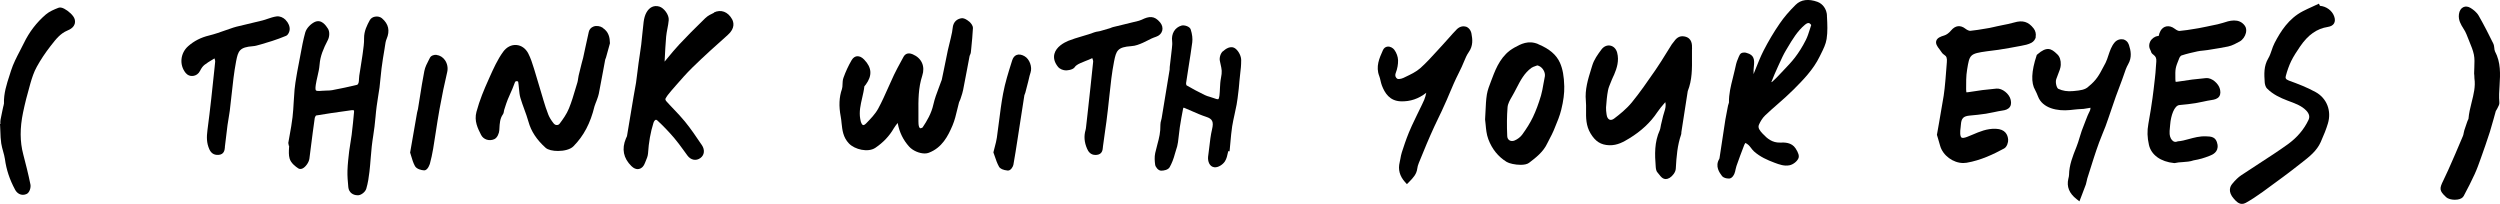 <svg xmlns="http://www.w3.org/2000/svg" fill="none" viewBox="0 0 1361 111" height="111" width="1361">
<g clip-path="url(#clip0_2642_194)">
<path fill="black" d="M994.616 8.497C994.441 5.029 992.398 2.11 989.451 1.012C984.52 -0.779 980.435 -0.23 977.576 2.602C973.987 6.127 971.157 9.48 968.881 12.803C965.613 17.542 962.666 22.542 960.04 27.657C958.377 30.951 957.005 34.419 955.663 37.772C955.313 38.639 954.992 39.505 954.642 40.343C954.613 38.754 954.642 37.483 954.788 36.327C955.255 32.396 954.963 29.94 950.966 28.842C950.966 28.842 949.915 28.379 948.515 28.726C947.61 28.928 947.143 29.767 947.143 29.767C946.531 30.807 946.56 31.125 946.18 31.934C945.305 33.783 944.897 35.806 944.459 37.887C944.138 39.448 943.73 41.037 943.321 42.598C942.241 46.846 941.162 51.209 941.249 55.804C941.249 55.949 941.162 56.238 941.045 56.498C940.928 56.816 940.812 57.134 940.753 57.452L940.403 59.243C939.995 61.179 939.616 63.145 939.295 65.081C938.594 69.56 937.923 74.039 937.252 78.519L936.114 86.004C936.056 86.321 935.997 86.437 935.997 86.466C933.488 90.541 936.143 94.066 937.427 95.771C938.244 96.841 939.878 97.187 941.016 97.187C941.191 97.187 941.366 97.187 941.512 97.187C943.263 96.985 944.196 94.615 944.226 94.5C944.546 93.719 944.722 92.91 944.867 92.13C945.013 91.523 945.13 90.945 945.334 90.367C946.647 86.581 948.077 82.767 949.507 79.068C949.653 78.663 949.915 78.23 950.207 77.796C950.849 78.172 951.491 78.548 951.958 79.01C952.395 79.415 952.775 79.935 953.212 80.484C953.708 81.148 954.234 81.813 954.876 82.42C958.202 85.397 962.17 87.13 966.021 88.575C968.647 89.558 971.361 90.57 974.279 89.963C976.234 89.529 978.334 87.882 979.064 86.177C979.589 84.934 979.122 83.287 977.547 80.831C975.329 77.392 971.419 77.536 969.085 77.623C964.796 77.738 962.082 75.427 959.661 72.855C958.056 71.15 956.801 69.618 957.589 67.855C958.231 66.41 959.34 64.329 961.032 62.74C963.191 60.688 965.467 58.694 967.685 56.758C970.573 54.244 973.549 51.614 976.321 48.84C981.398 43.754 987.146 37.974 990.647 30.72L991.377 29.246C992.661 26.674 993.974 24.045 994.411 21.212C995.024 17.282 994.82 13.208 994.616 9.277L994.557 8.439L994.616 8.497ZM986.008 13.67C985.746 14.421 985.512 15.173 985.279 15.953C984.608 18.063 983.995 20.028 983.061 21.848C981.281 25.374 979.297 28.553 977.138 31.356C975.271 33.783 973.053 36.095 970.923 38.321C970.165 39.101 969.406 39.91 968.677 40.69C967.509 41.933 966.138 43.349 964.679 44.62C964.621 44.649 964.475 44.707 964.3 44.736C965.379 41.991 966.576 39.13 967.947 36.182L968.677 34.593C969.785 32.165 970.894 29.68 972.265 27.397L973.082 26.039C975.767 21.53 978.539 16.849 982.653 13.439C983.47 12.774 984.053 12.543 984.52 12.543C985.045 12.543 985.395 12.861 985.716 13.208C985.833 13.352 985.95 13.497 986.037 13.67H986.008Z"></path>
<path fill="black" d="M527.505 11.675C526.951 11.184 524.996 9.652 523.333 9.941C521.348 10.288 518.927 11.531 518.606 15.432C518.489 16.848 518.168 18.235 517.818 19.738L517.643 20.547C517.409 21.558 517.147 22.57 516.913 23.581C516.593 24.824 516.272 26.096 516.009 27.338C515.28 30.748 514.579 34.187 513.908 37.626L512.683 43.522C512.595 43.695 512.537 43.84 512.478 44.013C512.041 45.284 511.574 46.527 511.078 47.799C509.969 50.717 508.831 53.752 508.131 56.873C507.051 61.757 504.659 65.802 502.237 69.415C502.062 69.588 501.303 69.848 500.953 69.848C500.778 69.762 500.428 69.328 500.34 69.039C500.019 68.085 499.99 66.93 499.99 66.034C499.99 64.531 499.99 63.028 499.99 61.554C499.932 54.503 499.903 47.856 502.062 41.239C503.754 36.123 501.77 31.644 496.897 29.564C494.009 28.321 492.55 29.679 491.821 31.037L490.332 33.783C489.107 36.037 487.823 38.378 486.685 40.776C485.606 43.059 484.555 45.4 483.534 47.712C481.842 51.526 480.091 55.457 478.078 59.156C476.444 62.161 473.818 64.82 471.513 67.19C470.871 67.854 470.229 68.201 469.85 68.085C469.499 67.999 468.974 67.421 468.595 66.091C468.449 65.629 468.362 65.138 468.303 64.647C467.632 60.803 468.478 57.104 469.383 53.203C469.85 51.151 470.346 49.041 470.55 47.018C470.579 46.932 470.783 46.729 470.9 46.585C471.075 46.383 471.25 46.209 471.367 46.007C474.956 41.065 474.635 36.759 470.404 32.396C469.12 31.066 467.778 30.488 466.494 30.633C465.706 30.719 464.539 31.182 463.635 32.742C461.855 35.777 460.367 39.013 459.171 42.366C458.762 43.522 458.704 44.735 458.674 45.862C458.645 46.845 458.616 47.741 458.354 48.492C456.807 52.885 456.603 57.769 457.682 63.433C457.916 64.618 458.033 65.802 458.149 67.016C458.558 70.831 458.966 74.761 462.176 78.113C465.327 81.408 472.563 83.142 476.531 80.483C480.82 77.593 484.205 74.01 486.568 69.877C487.123 68.924 487.852 67.999 488.699 66.93C488.699 67.045 488.757 67.132 488.757 67.247C489.661 72.045 491.733 76.264 494.913 79.79C496.956 82.073 500.545 83.546 503.404 83.546C504.221 83.546 504.951 83.431 505.622 83.171C512.916 80.396 516.126 74.01 518.577 68.23C519.744 65.456 520.444 62.508 521.115 59.676C521.436 58.347 521.757 57.017 522.107 55.688C522.165 55.457 522.282 55.226 522.399 55.023C522.574 54.705 522.72 54.359 522.837 54.012L523.216 52.856C523.624 51.613 524.062 50.313 524.325 48.955C525.054 45.255 525.754 41.556 526.455 37.857C526.921 35.401 527.388 32.916 527.855 30.43C527.855 30.315 527.972 30.113 528.059 29.939C528.234 29.564 528.468 29.101 528.526 28.523L528.76 26.269C529.11 22.686 529.489 19.015 529.664 15.345C529.723 13.785 528.351 12.34 527.534 11.646L527.505 11.675Z"></path>
<path fill="black" d="M208.096 10.057C207.046 9.161 205.587 8.785 204.128 9.074C202.873 9.305 201.852 9.999 201.298 11.011C199.897 13.611 198.146 16.877 198.205 20.865C198.263 23.437 197.855 26.153 197.504 28.754L197.242 30.604C196.979 32.627 196.629 34.65 196.308 36.644C196.046 38.175 195.812 39.707 195.579 41.239C195.491 41.816 195.462 42.423 195.433 43.03C195.404 43.782 195.374 44.475 195.199 45.082C195.083 45.544 194.645 46.094 194.499 46.151C190.152 47.221 185.512 48.203 180.756 49.099C179.852 49.272 178.918 49.272 177.897 49.301C177.051 49.301 176.205 49.33 175.388 49.417C172.995 49.677 172.236 49.446 172.003 49.215C171.828 49.041 171.565 48.377 171.915 46.123C172.149 44.62 172.47 43.146 172.82 41.672C173.316 39.562 173.812 37.366 173.987 35.112C174.337 30.575 175.971 26.616 178.51 21.732C179.356 20.085 179.618 17.253 178.51 15.576C177.459 13.958 175.008 10.172 171.215 12.022C169.231 13.005 166.868 15.259 166.167 17.715C165.059 21.703 164.3 25.807 163.571 29.795C163.279 31.326 162.987 32.887 162.695 34.419L162.491 35.488C162.258 36.644 162.024 37.828 161.82 39.013L161.411 41.412C161.003 43.782 160.594 46.267 160.361 48.723C160.157 50.977 160.011 53.26 159.894 55.514C159.748 58.26 159.573 61.063 159.252 63.809C158.873 67.045 158.289 70.34 157.706 73.518C157.443 74.963 157.181 76.408 156.947 77.824L157.239 79.356H157.414C157.414 79.732 157.385 80.107 157.356 80.454C157.239 82.419 157.122 84.442 157.677 86.35C158.377 88.777 160.945 90.742 162.404 91.667C162.783 91.898 163.571 92.245 164.679 91.725C166.372 90.944 168.181 88.372 168.443 86.35L169.26 79.905C169.931 74.645 170.602 69.386 171.361 64.155C171.419 63.751 171.915 62.999 172.032 62.884C177.576 61.93 183.266 61.121 188.751 60.37L191.406 59.994C192.165 59.878 192.544 59.994 192.632 60.109C192.719 60.196 192.807 60.427 192.748 60.89C192.427 64.704 191.99 68.837 191.435 73.461C191.26 74.877 191.027 76.264 190.794 77.68C190.531 79.212 190.298 80.743 190.093 82.275C189.714 85.54 189.276 89.239 189.16 92.909C189.072 95.886 189.335 98.863 189.626 101.926C189.918 104.845 192.252 106.29 194.616 106.29C194.791 106.29 194.937 106.29 195.112 106.29C196.804 106.145 198.905 104.411 199.401 102.735C200.335 99.614 200.802 96.32 201.122 93.516C201.414 91.118 201.589 88.69 201.794 86.263C201.969 84.095 202.144 81.928 202.377 79.761C202.581 77.767 202.902 75.801 203.194 73.836C203.457 72.16 203.69 70.484 203.894 68.837C204.099 67.074 204.274 65.282 204.449 63.52C204.624 61.612 204.799 59.705 205.062 57.826C205.266 56.121 205.558 54.445 205.82 52.74C206.112 51.064 206.375 49.359 206.608 47.683C206.841 45.92 207.016 44.157 207.162 42.395C207.337 40.661 207.483 38.927 207.717 37.193C208.154 33.696 208.738 30.17 209.351 26.587L209.555 25.229C209.759 23.755 209.963 22.339 210.489 21.154C212.356 16.761 211.539 13.033 208.008 10.028L208.096 10.057Z"></path>
<path fill="black" d="M665.719 27.915C664.464 29.013 663.735 31.412 664.085 33.117L664.464 34.88C665.135 37.828 665.398 39.041 664.697 42.48C664.318 44.33 664.231 46.237 664.143 48.058C664.085 49.358 664.026 50.659 663.88 51.93C663.647 53.693 663.297 53.953 663.239 53.982C663.18 54.011 662.743 54.184 660.992 53.491C660.233 53.202 659.475 52.971 658.687 52.739C657.666 52.45 656.703 52.161 655.857 51.728C652.297 49.994 648.912 48.202 645.965 46.468C645.819 46.295 645.644 45.601 645.703 45.255C646.14 42.22 646.607 39.186 647.103 36.151C647.804 31.817 648.475 27.453 649.058 23.089C649.321 21.037 649.058 18.639 648.212 16.009C647.687 14.362 644.652 13.495 643.193 13.928C639.546 14.998 637.562 18.379 638.116 22.54C638.262 23.754 638.116 25.025 637.971 26.413L637.854 27.395C637.65 29.331 637.416 31.267 637.183 33.204L636.803 36.44C636.774 36.7 636.774 36.961 636.774 37.25C636.774 37.423 636.774 37.596 636.774 37.77C635.315 46.642 633.857 55.514 632.398 64.385C632.339 64.732 632.223 65.079 632.135 65.455C631.931 66.148 631.727 66.929 631.727 67.796C631.785 72.188 631.055 74.991 630.093 78.546C629.713 79.991 629.305 81.551 628.896 83.314C628.429 85.481 628.605 87.736 628.867 89.672C629.042 90.915 630.53 92.88 632.077 92.909C632.135 92.909 632.164 92.909 632.223 92.909C633.506 92.909 635.899 92.533 636.774 91.001C637.941 88.921 638.904 86.464 639.634 83.69C639.926 82.563 640.159 81.869 640.363 81.262C640.713 80.251 641.005 79.384 641.297 77.419C641.501 76.061 641.647 74.702 641.793 73.344C641.939 71.986 642.085 70.628 642.289 69.269C642.814 65.773 643.456 62.363 644.069 59.184C644.156 58.779 644.273 58.635 644.302 58.635C644.302 58.635 644.477 58.606 644.827 58.75C646.17 59.299 647.512 59.906 648.854 60.484C651.363 61.582 653.96 62.738 656.644 63.605C660.058 64.703 660.817 66.264 659.854 70.339C659.066 73.662 658.687 77.072 658.308 80.367C658.132 81.811 657.987 83.256 657.753 84.788L657.695 85.164C657.403 87.851 658.453 90.741 661.079 91.059C663.151 91.319 665.777 89.556 666.857 87.822C667.79 86.349 668.14 84.644 668.491 82.996C668.549 82.765 668.578 82.534 668.636 82.303L669.366 82.389L669.512 80.944C669.629 79.702 669.745 78.459 669.862 77.188C670.125 74.413 670.358 71.552 670.796 68.778C671.146 66.582 671.642 64.357 672.109 62.218C672.488 60.455 672.896 58.692 673.217 56.93C673.626 54.675 673.889 52.392 674.151 50.167L674.385 48.231C674.501 47.277 674.56 46.295 674.647 45.341L674.735 44.272C674.881 42.48 675.056 41.093 675.202 39.793C675.464 37.625 675.698 35.776 675.698 32.741C675.698 30.718 674.56 28.262 672.926 26.759C670.125 24.158 666.886 26.962 665.835 27.886L665.719 27.915Z"></path>
<path fill="black" d="M388.765 6.907C387.161 7.659 385.352 8.526 383.98 9.855C378.174 15.49 373.826 19.883 369.829 24.16C367.553 26.587 365.482 29.102 363.264 31.789C362.797 32.367 362.301 32.974 361.805 33.552L361.863 32.627C362.068 28.466 362.272 24.16 362.651 19.941C362.768 18.524 363.06 17.137 363.322 15.664C363.614 14.132 363.935 12.571 364.052 10.982C364.314 8.005 361.397 4.306 358.975 3.584C356.028 2.717 353.519 3.902 351.885 6.878C351.155 8.208 350.659 9.913 350.397 11.907C350.105 14.161 349.901 16.415 349.667 18.669C349.492 20.547 349.317 22.426 349.084 24.275C348.85 26.269 348.558 28.263 348.237 30.229C348.033 31.616 347.829 33.003 347.625 34.39C347.42 35.922 347.216 37.453 347.041 39.014C346.779 41.037 346.545 43.059 346.253 45.083C346.049 46.527 345.787 47.943 345.495 49.359C345.29 50.4 345.115 51.44 344.94 52.48L343.423 61.555C342.752 65.687 342.052 69.849 341.351 73.981C341.322 74.212 341.176 74.53 341.001 74.848C340.914 75.05 340.826 75.224 340.739 75.426C338.375 81.061 339.367 86.119 343.715 90.396C345.057 91.725 346.253 92.072 347.187 92.072C347.45 92.072 347.683 92.043 347.887 91.985C348.85 91.783 350.192 91.06 351.068 88.806C351.214 88.43 351.389 88.055 351.535 87.679C352.089 86.379 352.672 85.02 352.789 83.518C353.168 77.478 354.131 72.045 355.736 66.901C356.057 65.889 356.582 65.341 356.962 65.225C357.312 65.138 357.662 65.398 357.924 65.629C360.988 68.462 364.023 71.612 366.97 75.05C368.779 77.16 370.442 79.472 372.076 81.697C372.805 82.68 373.505 83.691 374.235 84.674C376.102 87.188 378.962 87.737 381.296 86.032C383.513 84.414 383.834 81.553 382.055 78.923L381.821 78.605C378.991 74.415 376.102 70.109 372.834 66.121C370.909 63.751 368.779 61.526 366.736 59.387C365.336 57.913 363.906 56.44 362.564 54.908C362.389 54.706 362.214 54.041 362.214 53.868C362.914 52.509 363.906 51.151 365.336 49.533L367.845 46.643C370.734 43.32 373.739 39.91 376.919 36.788C383.309 30.546 389.962 24.564 396.177 19.045C400.349 15.346 399.415 12.051 398.511 10.404C396.235 6.358 392.471 4.971 388.649 6.792L388.765 6.907Z"></path>
<path fill="black" d="M921.14 26.818V26.356C921.17 24.42 921.257 20.808 917.231 19.883C913.846 19.102 912.183 21.386 911.103 22.888C910.812 23.293 910.491 23.726 910.17 24.073L909.878 24.535C908.973 25.951 908.098 27.367 907.223 28.784C905.297 31.905 903.313 35.112 901.212 38.147L900.745 38.811C896.835 44.476 892.78 50.342 888.374 55.746C885.398 59.358 881.634 62.364 878.716 64.56C877.841 65.225 876.936 65.427 876.236 65.138C875.419 64.791 874.835 63.809 874.66 62.508L874.573 61.93C874.427 60.803 874.281 59.763 874.339 58.752V58.376C874.573 55.342 874.806 52.22 875.39 49.244C875.652 47.828 876.236 46.441 876.848 44.967C877.082 44.389 877.345 43.811 877.549 43.233C877.753 42.742 877.957 42.279 878.191 41.788C878.366 41.383 878.57 41.008 878.745 40.603C880.204 37.164 881.546 33.061 880.379 28.668C879.825 26.587 878.424 25.171 876.615 24.824C874.864 24.478 873.085 25.287 871.859 26.905C869.758 29.708 867.803 32.454 866.841 35.604L866.199 37.684C864.506 43.146 862.756 48.782 863.339 54.879C863.485 56.497 863.485 58.145 863.456 59.879C863.398 64.069 863.368 68.433 865.907 72.652C868.533 77.016 871.48 78.894 876.061 79.067C880.554 79.212 883.968 77.16 886.973 75.339C893.421 71.409 898.557 66.641 902.204 61.121C903.342 59.416 904.655 57.856 906.085 56.209C906.26 56.006 906.435 55.804 906.61 55.602C907.048 57.393 906.581 59.33 906.172 60.514C905.56 62.277 905.151 64.098 904.742 65.861C904.597 66.554 904.422 67.219 904.247 67.912C904.159 68.317 904.071 68.722 904.013 69.155C903.896 69.791 903.809 70.369 903.605 70.831C900.599 77.391 900.833 84.096 901.387 90.945C901.475 92.014 901.679 93.343 902.554 94.153C902.817 94.413 903.079 94.759 903.313 95.077C903.955 95.944 905.093 97.476 906.872 97.476C907.485 97.476 908.185 97.274 908.973 96.811C910.52 95.858 912.212 93.748 912.3 91.812C912.679 85.107 913.175 79.067 915.188 73.288C915.334 72.854 915.334 72.45 915.334 71.958L918.806 49.62C921.257 43.493 921.17 37.164 921.111 31.009C921.111 29.622 921.082 28.235 921.111 26.876L921.14 26.818Z"></path>
<path fill="black" d="M328.192 15.143C326.616 14.103 324.632 13.843 323.027 14.479C321.743 14.999 320.839 16.01 320.547 17.311C319.876 20.258 319.234 23.235 318.592 26.211L317.454 31.529C317.367 31.991 317.221 32.453 317.075 32.916C316.958 33.292 316.841 33.696 316.754 34.101L316.433 35.372C315.937 37.309 315.441 39.245 315.003 41.181C314.886 41.759 314.799 42.337 314.711 42.915C314.624 43.551 314.536 44.186 314.361 44.793C314.011 45.92 313.69 47.047 313.34 48.174C312.29 51.758 311.181 55.486 309.751 58.983C308.467 62.161 306.366 65.08 304.674 67.305C304.207 67.941 303.595 68.057 303.186 68.057C302.515 68.143 301.815 67.71 301.319 67.074C300.006 65.398 299.101 63.895 298.518 62.45C297.467 59.849 296.621 57.075 295.804 54.416L295.6 53.694C294.929 51.498 294.258 49.273 293.616 47.047C292.77 44.129 291.894 41.21 290.99 38.291L290.669 37.251C289.823 34.505 288.918 31.673 287.576 29.072C286.175 26.385 283.841 24.709 281.157 24.506C278.414 24.275 275.788 25.633 273.95 28.148C270.799 32.482 268.669 37.309 266.568 41.961L265.868 43.551C263.621 48.521 261.112 54.445 259.39 60.861C258.048 65.86 260.09 69.877 261.899 73.432C263.183 75.975 266.334 76.986 269.077 75.773C270.799 75.021 271.732 72.421 271.82 70.918L271.878 69.964C272.024 67.19 272.17 64.56 273.746 62.306C274.183 61.699 274.271 61.005 274.358 60.428C274.358 60.225 274.417 60.023 274.475 59.821L274.825 58.751C275.321 57.191 275.817 55.63 276.43 54.128C276.868 53.029 277.364 51.96 277.831 50.891C278.56 49.301 279.289 47.625 279.902 45.92C280.515 44.157 280.661 44.129 281.478 44.215C282.061 44.273 282.12 44.273 282.236 45.545L282.324 46.18C282.441 46.961 282.499 47.712 282.557 48.492C282.703 50.082 282.849 51.729 283.316 53.318C283.929 55.399 284.687 57.48 285.417 59.474C286.234 61.67 287.051 63.953 287.693 66.236C289.122 71.467 292.186 76.091 297.03 80.454C298.313 81.61 300.969 82.188 303.77 82.188C307.038 82.188 310.481 81.379 312.173 79.645C317.775 73.981 321.422 67.074 323.64 57.884C323.786 57.335 324.019 56.786 324.223 56.237C324.398 55.833 324.573 55.399 324.719 54.995L325.04 54.099C325.42 53.116 325.77 52.076 326.003 50.978C326.762 47.019 327.52 43.03 328.25 39.071L329.475 32.453C329.475 32.453 329.563 32.164 329.65 31.991C329.738 31.76 329.825 31.529 329.913 31.298L332.043 23.61V23.408C331.985 20.576 331.459 17.397 328.192 15.23V15.143Z"></path>
<path fill="black" d="M1108.2 20.055C1108.53 18.495 1108.12 16.761 1107.1 15.46C1104.24 11.79 1101.14 10.866 1096.47 12.253C1094.4 12.86 1092.21 13.293 1090.08 13.698C1089.06 13.9 1088.04 14.102 1087.05 14.333L1085.65 14.651C1084.8 14.854 1083.99 15.056 1083.14 15.2L1080.92 15.576C1078.18 16.038 1075.32 16.53 1072.55 16.79C1071.97 16.79 1070.89 16.356 1069.98 15.634C1067.24 13.495 1064.47 13.842 1062.19 16.558C1061.05 17.946 1059.65 18.957 1058.46 19.304C1056.53 19.882 1054.63 20.576 1054.11 22.223C1053.64 23.697 1054.52 25.199 1055.98 26.991C1056.18 27.222 1056.36 27.482 1056.53 27.771C1057 28.494 1057.55 29.303 1058.4 29.823C1059.71 30.632 1060.06 31.615 1059.86 33.898C1059.71 35.401 1059.62 36.874 1059.51 38.377C1059.39 39.851 1059.3 41.325 1059.16 42.799L1059.04 44.128C1058.81 46.758 1058.54 49.503 1058.14 52.133C1057.35 56.959 1056.5 61.785 1055.63 66.784L1054.46 73.402L1055.04 75.338C1055.42 76.581 1055.83 77.91 1056.18 79.269C1057.67 84.673 1063.3 88.748 1068.81 88.748C1069.43 88.748 1070.01 88.69 1070.62 88.603C1078.41 87.274 1085.33 83.921 1091.05 80.829C1092.62 79.962 1093.35 77.419 1093.24 76.003C1093.03 73.402 1091.69 70.281 1086.5 70.108C1081.68 69.934 1077.71 71.668 1073.77 73.344C1072.81 73.749 1071.85 74.154 1070.86 74.529C1069.46 75.079 1068.35 75.223 1067.88 74.905C1067.5 74.645 1067.24 73.951 1067.15 72.882C1067.06 71.755 1067.21 70.599 1067.36 69.385C1067.41 68.807 1067.47 68.258 1067.53 67.68C1067.79 64.328 1068.93 63.23 1072.37 62.912C1075.2 62.652 1078.21 62.363 1081.16 61.901C1082.62 61.669 1084.05 61.352 1085.5 61.063C1087.08 60.716 1088.66 60.398 1090.23 60.167C1091.49 59.993 1093.24 59.589 1094.2 58.173C1095.13 56.786 1094.81 55.138 1094.52 53.982C1093.76 51.15 1090.14 47.971 1086.9 48.231C1081.36 48.723 1076.75 49.301 1072.4 50.052C1071.27 50.254 1070.77 50.254 1070.59 50.254C1070.54 50.254 1070.54 50.254 1070.54 50.254C1070.54 50.254 1070.36 49.965 1070.36 48.607C1070.36 45.053 1070.3 41.411 1070.89 37.944C1072.23 29.707 1072.32 29.216 1081.68 27.916C1082.5 27.8 1083.34 27.713 1084.16 27.598C1085.42 27.453 1086.7 27.309 1087.95 27.107C1092.27 26.413 1095.89 25.806 1099.54 25.084L1100.33 24.939C1102.22 24.592 1104.15 24.217 1105.9 23.292C1107.15 22.598 1108.03 21.442 1108.32 20.055H1108.2Z"></path>
<path fill="black" d="M1187.6 30.199C1190.52 29.245 1193.55 28.552 1196.38 27.945C1197.34 27.743 1198.37 27.627 1199.36 27.54C1200.15 27.454 1200.96 27.367 1201.75 27.251L1203.88 26.905C1206.97 26.413 1209.69 25.98 1212.95 25.315C1215.17 24.882 1217.8 23.408 1219.37 22.541C1220.92 21.674 1222.26 19.796 1222.7 17.859C1223.02 16.414 1222.82 15.085 1222.15 14.102C1218.94 9.536 1213.42 11.357 1210.12 12.455C1208.29 13.062 1206.36 13.438 1204.32 13.842C1203.47 14.016 1202.65 14.16 1201.84 14.363L1201.31 14.478C1199.91 14.796 1198.51 15.085 1197.11 15.316L1194.84 15.692C1192.09 16.154 1189.26 16.617 1186.46 16.848C1185.99 16.848 1185.15 16.588 1183.89 15.634C1182.46 14.536 1180.86 14.074 1179.4 14.363C1178.06 14.623 1176.95 15.461 1176.19 16.79C1175.64 17.773 1175.43 18.582 1175.32 19.131C1175.29 19.304 1175.26 19.535 1175.29 19.478C1175.29 19.478 1175.14 19.564 1174.67 19.622C1172.89 19.882 1171.29 21.096 1170.5 22.743C1169.8 24.246 1169.86 25.864 1170.65 27.194C1170.88 27.598 1170.91 27.743 1170.97 27.916C1171.14 28.725 1171.49 29.188 1172.43 29.881C1173.62 30.777 1174.03 31.76 1173.89 33.58L1173.68 36.326C1173.54 38.493 1173.39 40.747 1173.1 42.943C1173.04 43.435 1172.95 44.099 1172.86 44.966C1172.46 48.636 1171.61 56.295 1169.57 67.45C1168.87 71.293 1168.95 74.819 1169.89 78.893C1171.14 84.355 1176.28 88.054 1183.6 88.777H1183.86L1184.1 88.748C1185.32 88.43 1186.69 88.343 1188.15 88.257C1190.23 88.112 1192.36 87.968 1194.16 87.303C1197.52 86.725 1199.82 86.06 1203.01 84.789C1204.35 84.269 1207.88 82.853 1207.21 78.691C1206.51 74.385 1203.76 74.299 1200.85 74.212C1197.46 74.096 1194.46 74.934 1191.57 75.715C1189.5 76.293 1187.54 76.813 1185.67 76.928L1185.24 77.044C1184.51 77.333 1183.81 77.304 1183.16 76.899C1182.08 76.235 1181.3 74.732 1181.15 73.027C1181.06 71.871 1181.15 70.686 1181.3 69.415C1181.36 68.894 1181.41 68.374 1181.44 67.854C1181.82 62.855 1183.72 57.451 1186.46 57.191C1189.9 56.901 1192.71 56.555 1195.24 56.15C1196.62 55.919 1197.99 55.63 1199.36 55.341C1200.9 54.994 1202.48 54.676 1204.06 54.445C1205.46 54.243 1207.21 53.867 1208.14 52.509C1209.04 51.179 1208.78 49.561 1208.52 48.434C1207.82 45.544 1204.14 42.221 1200.99 42.51C1195.91 42.943 1190.93 43.579 1186.23 44.359C1185.26 44.533 1184.8 44.533 1184.59 44.533C1184.51 44.533 1184.48 44.533 1184.45 44.533C1184.45 44.533 1184.27 44.273 1184.27 43.117C1184.19 37.221 1184.19 37.106 1186.4 31.644C1186.69 30.922 1187.31 30.286 1187.6 30.199Z"></path>
<path fill="black" d="M1262.99 3.179L1262.41 1.994L1258.79 3.67C1257.07 4.451 1255.35 5.231 1253.69 6.098C1245.93 10.115 1241.55 17.108 1238.28 23.408C1237.61 24.709 1237.11 26.096 1236.68 27.425C1236.15 28.957 1235.66 30.402 1234.9 31.673C1232.3 36.008 1232.62 40.429 1232.91 44.851C1232.97 45.516 1233.18 47.192 1234.23 48.232C1237.44 51.469 1241.52 53.289 1245.11 54.676L1246.48 55.197C1249.87 56.468 1253.07 57.653 1255.5 60.167C1257.13 61.872 1257.57 63.548 1256.75 65.282C1254.33 70.426 1250.51 74.934 1245.4 78.605C1240.35 82.246 1235.01 85.685 1229.85 89.037C1226.61 91.118 1223.37 93.227 1220.19 95.366C1218.5 96.493 1216.86 98.082 1215.17 100.163C1214.06 101.521 1212.72 104.411 1216.14 108.226C1217.16 109.382 1218.62 111 1220.54 111C1221.18 111 1221.88 110.827 1222.61 110.422C1225.47 108.833 1228.39 106.925 1231.8 104.469L1233.58 103.169C1239.86 98.603 1246.33 93.892 1252.49 88.979L1253.54 88.17C1257.33 85.194 1261.27 82.101 1263.4 77.333C1265.15 73.432 1266.41 70.224 1267.31 67.219C1269.38 60.37 1266.73 53.521 1260.69 50.168C1256.02 47.567 1250.92 45.631 1246.07 43.868C1244.26 43.204 1244.09 42.423 1244.41 41.296C1245.2 38.32 1246.19 35.603 1247.33 33.234C1248.64 30.575 1250.27 28.119 1252.11 25.402C1256.46 18.987 1261.3 15.576 1267.31 14.652C1268.92 14.392 1270.06 13.756 1270.64 12.745C1271.25 11.733 1271.28 10.404 1270.7 8.843C1269.56 5.722 1266.44 3.468 1263.02 3.179H1262.99Z"></path>
<path fill="black" d="M837.433 24.015C831.976 21.732 827.921 23.986 824.361 25.951C817.563 29.708 814.616 36.47 812.369 42.51C812.136 43.117 811.902 43.724 811.669 44.331C810.793 46.614 809.86 48.983 809.451 51.44C808.984 54.329 808.868 57.277 808.722 60.398C808.663 61.814 808.605 63.288 808.488 64.849V64.993V65.138C808.605 65.976 808.693 66.9 808.78 67.854C809.013 70.339 809.247 73.142 810.239 75.772C812.252 81.147 815.608 85.309 820.218 88.141C821.589 88.979 824.857 89.73 827.775 89.73C829.642 89.73 831.364 89.441 832.385 88.661C836.032 85.887 840.146 82.766 842.364 77.998C842.801 77.073 843.268 76.177 843.735 75.31C844.435 73.981 845.165 72.622 845.748 71.206L846.449 69.501C847.762 66.351 849.133 63.086 849.95 59.705C851.146 54.879 851.671 50.746 851.584 47.018C851.467 41.556 850.709 37.453 849.221 34.129C847.266 29.794 843.502 26.587 837.374 24.044L837.433 24.015ZM840.963 41.874C840.701 43.175 840.467 44.475 840.234 45.775C839.854 47.943 839.504 50.023 838.921 52.017C837.579 56.526 836.149 60.369 834.515 63.779C833.085 66.756 831.159 69.906 828.621 73.374C827.687 74.616 826.199 75.772 824.594 76.466C823.573 76.899 822.523 76.87 821.735 76.379C821.006 75.917 820.568 75.108 820.539 74.096C820.276 68.287 820.334 63.144 820.714 58.375C820.86 56.468 822.027 54.387 823.106 52.567C823.953 51.122 824.74 49.619 825.528 48.087C827.746 43.781 829.846 39.736 833.727 36.932C834.311 36.528 835.098 36.239 835.945 35.95C836.266 35.834 836.587 35.719 836.907 35.603C838.045 35.834 839.125 36.557 839.942 37.655C840.876 38.926 841.284 40.487 840.992 41.845L840.963 41.874Z"></path>
<path fill="black" d="M797.901 14.506C796.238 14.015 794.429 14.593 793.028 16.009C791.452 17.598 789.993 19.274 788.505 20.951C787.455 22.107 786.405 23.291 785.354 24.447C784.304 25.574 783.253 26.73 782.232 27.857C779.373 31.007 776.426 34.244 773.245 37.076C770.97 39.099 767.993 40.515 765.076 41.902L764.054 42.394C762.712 43.029 761.166 43.145 760.757 42.914C759.911 42.422 759.24 41.324 759.853 39.706C760.728 37.452 761.166 34.995 761.107 32.799C761.049 30.892 760.29 28.782 759.065 27.106C758.365 26.152 756.877 25.199 755.389 25.372C754.28 25.488 753.405 26.152 752.879 27.279L752.733 27.626C750.924 31.672 748.853 36.238 750.866 41.411C751.158 42.191 751.362 43 751.537 43.809C751.741 44.734 751.975 45.688 752.325 46.613C753.842 50.485 756.381 54.993 762.712 55.167C767.789 55.311 772.253 53.78 776.455 50.514C776.222 51.67 775.871 53.086 775.346 54.329C774.617 56.034 773.771 57.71 772.954 59.386C772.428 60.426 771.932 61.467 771.436 62.507L770.386 64.703C769.19 67.16 767.993 69.703 766.943 72.275C765.426 76.003 764.171 79.788 763.15 82.967C762.8 84.094 762.566 85.221 762.391 86.32C762.275 86.984 762.158 87.678 761.983 88.342C761.02 92.331 761.983 95.856 764.871 99.093L765.922 100.249L767.293 98.862C769.219 96.897 771.203 94.874 771.582 91.666C771.67 90.828 771.932 89.903 772.428 88.66C773.8 85.192 775.23 81.754 776.688 78.315C778.001 75.194 779.373 72.101 780.773 69.038C781.532 67.42 782.291 65.801 783.078 64.183C783.662 62.969 784.246 61.756 784.829 60.542C785.792 58.519 786.696 56.467 787.601 54.415C788.126 53.202 788.651 51.988 789.147 50.774C789.906 48.953 790.694 47.133 791.482 45.341C792.328 43.434 793.232 41.555 794.166 39.706C794.691 38.608 795.246 37.481 795.771 36.383C796.179 35.487 796.559 34.591 796.938 33.666C797.726 31.759 798.484 29.938 799.564 28.407C802.073 24.881 801.635 21.326 801.052 18.234C800.673 16.356 799.505 14.94 797.901 14.448V14.506Z"></path>
<path fill="black" d="M1155.64 21.443C1153.98 21.154 1152.29 21.79 1151.12 23.206C1149.43 25.258 1148.64 27.714 1147.82 30.113C1147.36 31.558 1146.89 32.945 1146.31 34.13C1145.87 34.939 1145.46 35.719 1145.08 36.442C1142.8 40.776 1141.32 43.608 1137.09 47.019C1135.25 48.926 1132.42 49.215 1129.41 49.504L1128.51 49.59C1125.59 49.88 1122.9 49.475 1120.54 48.348C1119.72 47.972 1118.82 45.053 1119.4 43.146C1119.61 42.51 1119.93 41.73 1120.25 40.863C1121.04 38.898 1121.85 36.875 1121.88 35.372C1122 32.829 1121.33 30.806 1119.96 29.535L1119.55 29.159C1116.84 26.587 1114.33 24.998 1109.1 29.65L1108.81 29.91L1108.7 30.286C1105.87 38.811 1105.6 45.14 1107.97 49.099C1108.4 49.822 1109.13 51.556 1109.48 52.48C1111.93 58.983 1120.07 60.601 1126.9 59.907L1129.32 59.647C1130.78 59.503 1131.07 59.445 1134.43 59.272L1134.72 59.214C1135.19 59.098 1135.74 59.011 1136.33 58.954C1136.94 58.867 1137.55 58.78 1138.08 58.665C1138.02 58.983 1137.96 59.272 1137.96 59.532C1137.96 59.907 1137.41 61.005 1137.11 61.584C1136.85 62.075 1136.65 62.537 1136.5 62.913C1136.12 63.867 1135.74 64.82 1135.36 65.803C1134.63 67.594 1133.93 69.386 1133.29 71.207C1132.85 72.449 1132.48 73.692 1132.1 74.964C1131.6 76.64 1131.13 78.229 1130.49 79.79L1130.29 80.31C1128.42 84.991 1126.46 89.846 1126.38 95.222C1126.38 95.771 1126.23 96.349 1126.09 96.984L1126 97.331C1125.01 101.637 1126.46 105.249 1130.49 108.399L1132.04 109.613L1133.55 105.683C1134.23 103.949 1134.93 102.186 1135.54 100.423C1135.74 99.817 1135.89 99.181 1136.01 98.516C1136.09 98.083 1136.18 97.649 1136.3 97.216C1137.41 93.661 1138.52 90.106 1139.68 86.552L1139.77 86.263C1140.73 83.315 1141.7 80.368 1142.78 77.478C1143.36 75.917 1144 74.386 1144.61 72.825C1145.17 71.467 1145.72 70.109 1146.25 68.75C1146.86 67.132 1147.41 65.514 1147.97 63.867L1149.66 58.925C1150.39 56.815 1151.09 54.677 1151.85 52.567C1152.7 50.226 1153.57 47.914 1154.45 45.602L1155.32 43.262C1155.64 42.395 1155.96 41.499 1156.26 40.603C1156.93 38.58 1157.57 36.702 1158.56 34.997C1160.75 31.211 1160.02 27.541 1159 24.449C1158.47 22.801 1157.19 21.645 1155.55 21.356L1155.64 21.443Z"></path>
<path fill="black" d="M1358.23 27.8C1358.02 27.425 1357.96 26.847 1357.91 26.211C1357.82 25.402 1357.73 24.506 1357.32 23.668C1355.25 19.449 1352.48 13.929 1349.42 8.583C1348.34 6.676 1346.44 5.231 1345.04 4.364C1343.64 3.497 1342.24 3.323 1341.04 3.901C1339.76 4.508 1338.91 5.837 1338.65 7.687C1338.21 10.953 1339.73 13.38 1341.07 15.519C1341.74 16.588 1342.38 17.628 1342.76 18.697C1343.23 19.998 1343.75 21.298 1344.31 22.57C1345.33 25.026 1346.29 27.338 1346.79 29.766C1347.23 31.933 1347.11 34.245 1347.02 36.701C1346.96 37.828 1346.91 38.926 1346.91 40.025L1347.02 41.181C1347.02 41.701 1347.02 42.192 1347.08 42.683C1347.72 47.105 1346.67 51.266 1345.56 55.688C1344.83 58.607 1344.08 61.612 1343.84 64.675C1343.84 64.762 1343.73 64.935 1343.67 65.08C1343.55 65.34 1343.4 65.571 1343.32 65.831L1343 66.727C1342.5 68.114 1342 69.53 1341.57 70.946C1341.42 71.438 1341.3 71.958 1341.22 72.478C1341.13 72.998 1341.04 73.518 1340.84 73.981C1339.49 77.275 1338.09 80.541 1336.66 83.806L1335.18 87.187C1333.6 90.829 1331.94 94.614 1330.16 98.227C1327.97 102.648 1327.85 103.804 1331.65 107.301C1332.75 108.312 1334.65 108.746 1336.4 108.746C1336.96 108.746 1337.48 108.717 1337.95 108.63C1339.55 108.37 1340.69 107.705 1341.22 106.723C1343.52 102.446 1345.48 98.573 1347.17 94.874C1348.48 92.042 1349.53 89.066 1350.61 86.031C1352.22 81.494 1353.94 76.668 1355.48 71.813C1356.21 69.472 1356.88 67.103 1357.53 64.733C1357.94 63.288 1358.31 61.843 1358.72 60.427C1358.72 60.369 1358.87 60.167 1358.96 60.051C1359.13 59.791 1359.34 59.502 1359.45 59.213C1359.57 58.982 1359.69 58.751 1359.8 58.52C1360.24 57.682 1360.77 56.757 1360.65 55.659C1360.39 52.682 1360.56 49.59 1360.77 46.556C1361.14 40.4 1361.52 34.014 1358.23 27.887V27.8Z"></path>
<path fill="black" d="M155.544 10.866C154.086 9.421 152.306 8.728 150.584 8.93C148.892 9.161 147.287 9.71 145.741 10.23C144.807 10.548 143.873 10.895 142.91 11.126C139.73 11.935 136.52 12.687 133.311 13.438L128.701 14.536C128.117 14.681 127.563 14.854 127.008 15.028C125.637 15.49 124.266 15.981 122.894 16.444C119.918 17.513 116.855 18.582 113.791 19.334C109.385 20.403 105.679 22.281 102.47 25.113C98.122 28.928 97.51 35.372 101.099 39.736C102.091 40.95 103.52 41.528 105.038 41.354C106.672 41.181 108.101 40.169 108.86 38.638C109.648 37.077 110.435 36.008 111.282 35.343C112.595 34.303 114.083 33.407 115.833 32.367C116.125 32.194 116.446 31.991 116.767 31.789C117 32.482 117.205 33.089 117.146 33.494L116.825 36.702C115.658 47.886 114.462 59.445 112.945 70.773C112.449 74.588 112.42 77.825 113.966 81.263C114.9 83.315 116.359 84.327 118.43 84.327C118.605 84.327 118.81 84.327 119.014 84.327C122.077 84.067 122.311 81.552 122.428 80.223V79.876C122.865 75.946 123.332 72.016 123.857 68.115C124.032 66.901 124.237 65.687 124.441 64.473C124.674 63.115 124.908 61.757 125.083 60.37C125.462 57.451 125.754 54.532 126.075 51.613C126.717 45.602 127.388 39.418 128.526 33.436C129.634 27.685 130.393 25.691 137.717 25.142C138.971 25.055 140.168 24.68 141.306 24.362L142.239 24.102C144.078 23.582 145.945 23.033 147.754 22.426L148.221 22.281C150.701 21.443 153.269 20.576 155.719 19.507C157.003 18.958 157.558 17.195 157.674 16.357C157.908 14.536 157.062 12.456 155.515 10.895L155.544 10.866Z"></path>
<path fill="black" d="M632.691 16.819C633.129 15.287 632.72 13.611 631.583 12.224C628.431 8.38 625.514 8.785 621.516 10.75L620.028 11.299C616.935 12.079 613.813 12.831 610.72 13.582L605.819 14.767C605.498 14.854 605.177 14.969 604.856 15.114C604.739 15.172 604.593 15.229 604.476 15.287L604.009 15.432C602.288 15.952 600.567 16.472 598.845 16.934C598.495 17.021 598.145 17.079 597.765 17.137C597.153 17.223 596.452 17.339 595.752 17.599C594.031 18.293 591.58 19.015 589.216 19.709C586.474 20.518 583.614 21.385 581.572 22.223C579.179 23.234 575.007 25.488 574.015 29.332C573.431 31.644 574.073 34.014 575.97 36.383C576.991 37.655 578.917 38.319 580.317 38.319H580.346C580.346 38.319 583.643 38.262 584.898 36.788C585.219 36.412 585.394 36.181 585.54 35.979C585.598 35.921 585.686 35.863 585.861 35.719L586.182 35.459C587.116 34.736 589.041 33.985 590.879 33.233C592.163 32.742 593.476 32.222 594.643 31.644C594.935 32.453 595.169 33.118 595.11 33.638C594.147 43.146 593.097 52.624 592.047 62.103L591.259 69.097C591.2 69.646 591.142 70.195 590.996 70.715C590.004 74.067 590.267 77.419 591.784 80.916C592.426 82.419 593.622 84.355 596.365 84.355C596.627 84.355 596.919 84.355 597.211 84.297C600.07 83.922 600.275 81.581 600.391 80.338L600.45 79.731C600.8 76.986 601.208 74.241 601.588 71.495C601.85 69.704 602.113 67.912 602.346 66.12C602.521 64.762 602.696 63.404 602.842 62.045L603.105 59.907C603.426 57.248 603.718 54.561 603.98 51.902C604.622 45.833 605.293 39.533 606.49 33.493C607.657 27.54 608.386 25.633 615.914 25.113C617.023 25.026 618.19 24.824 619.24 24.448C621.545 23.668 623.063 22.888 624.551 22.136C625.98 21.385 627.323 20.691 629.394 19.998C631.057 19.449 632.254 18.264 632.691 16.761V16.819Z"></path>
<path fill="black" d="M34.955 4.739C33.671 4.074 32.65 3.93 31.804 4.248C29.411 5.172 26.902 6.242 24.947 7.889C19.958 12.166 15.931 17.396 12.984 23.494C12.313 24.91 11.584 26.297 10.854 27.684C9.045 31.152 7.178 34.736 5.981 38.522L5.252 40.833C3.647 45.746 1.984 50.832 2.159 56.352C2.159 56.612 2.072 56.959 1.955 57.363C1.897 57.623 1.809 57.884 1.751 58.144L1.313 60.167C0.934 61.843 0.584 63.49 0.292 65.166C0.146 65.975 0.175 66.755 0.204 67.507H0L0.088 69.01C0.146 69.906 0.175 70.801 0.204 71.697C0.263 73.778 0.35 75.916 0.671 78.055C0.905 79.558 1.313 81.003 1.692 82.39C2.101 83.835 2.48 85.222 2.684 86.609C3.443 92.331 5.252 97.793 8.228 103.284C9.191 105.075 10.796 106.058 12.488 106.058C13.159 106.058 13.83 105.913 14.501 105.595C16.165 104.815 16.894 101.983 16.573 100.451C15.377 94.527 13.889 88.776 12.634 83.95C10.825 77.101 10.796 69.674 12.546 61.265C13.539 56.496 14.822 51.352 16.515 45.515C17.39 42.452 18.44 39.186 20.045 36.325C22.117 32.568 24.626 28.783 27.485 25.113L27.894 24.592C30.433 21.327 32.825 18.264 36.647 16.645C37.902 16.125 41.666 14.536 40.674 10.519C40.149 8.409 37.027 5.808 35.043 4.797L34.955 4.739Z"></path>
<path fill="black" d="M557.677 30.546C556.043 29.65 554.614 29.447 553.417 29.939C552.309 30.372 551.492 31.384 551.025 32.886L550.733 33.811C548.982 39.36 547.173 45.111 546.094 50.919C545.131 55.977 544.489 61.178 543.847 66.207C543.468 69.154 543.118 72.073 542.68 75.021C542.446 76.552 542.067 78.084 541.6 79.818C541.367 80.685 541.133 81.61 540.9 82.563L540.812 82.997L540.958 83.401C541.163 83.979 541.367 84.586 541.6 85.222C542.184 86.956 542.826 88.892 543.847 90.713C544.489 91.869 546.035 92.562 548.545 92.851C548.603 92.851 548.691 92.851 548.749 92.851C550.324 92.851 551.521 90.684 551.696 89.672C552.513 85.078 553.242 80.483 553.943 75.888L555.752 64.184C556.393 60.051 557.035 55.948 557.677 51.815C557.677 51.7 557.794 51.497 557.882 51.295C557.998 51.006 558.115 50.717 558.202 50.428C558.669 48.665 559.136 46.902 559.574 45.111L559.691 44.677C559.836 44.099 559.953 43.55 560.099 42.972C560.362 41.787 560.624 40.66 561.004 39.591C562.083 36.47 560.478 32.077 557.706 30.575L557.677 30.546Z"></path>
<path fill="black" d="M237.625 29.853C236.545 29.737 234.707 30.171 234.095 31.385L233.54 32.454C232.519 34.419 231.439 36.442 231.002 38.696C230.039 43.522 229.28 48.464 228.522 53.232C228.201 55.313 227.88 57.364 227.53 59.445C227.5 59.705 227.413 59.965 227.325 60.225C227.209 60.572 227.121 60.919 227.063 61.295L223.27 83.084L223.386 83.431C223.561 83.922 223.707 84.472 223.882 85.049C224.378 86.726 224.933 88.633 225.896 90.396C226.829 92.101 229.543 92.679 230.856 92.737C230.856 92.737 230.914 92.737 230.943 92.737C233.015 92.737 234.065 89.037 234.065 89.009C234.736 86.523 235.32 83.894 235.816 80.946C236.283 78.056 236.721 75.166 237.187 72.276C237.858 67.97 238.5 63.664 239.288 59.387C240.63 51.961 242.002 45.343 243.461 39.216C243.986 37.02 243.519 34.592 242.235 32.743C241.126 31.153 239.492 30.142 237.683 29.911L237.625 29.853Z"></path>
</g>
<defs>
<clipPath id="clip0_2642_194">
<rect fill="white" height="111" width="1361"></rect>
</clipPath>
</defs>
</svg>
